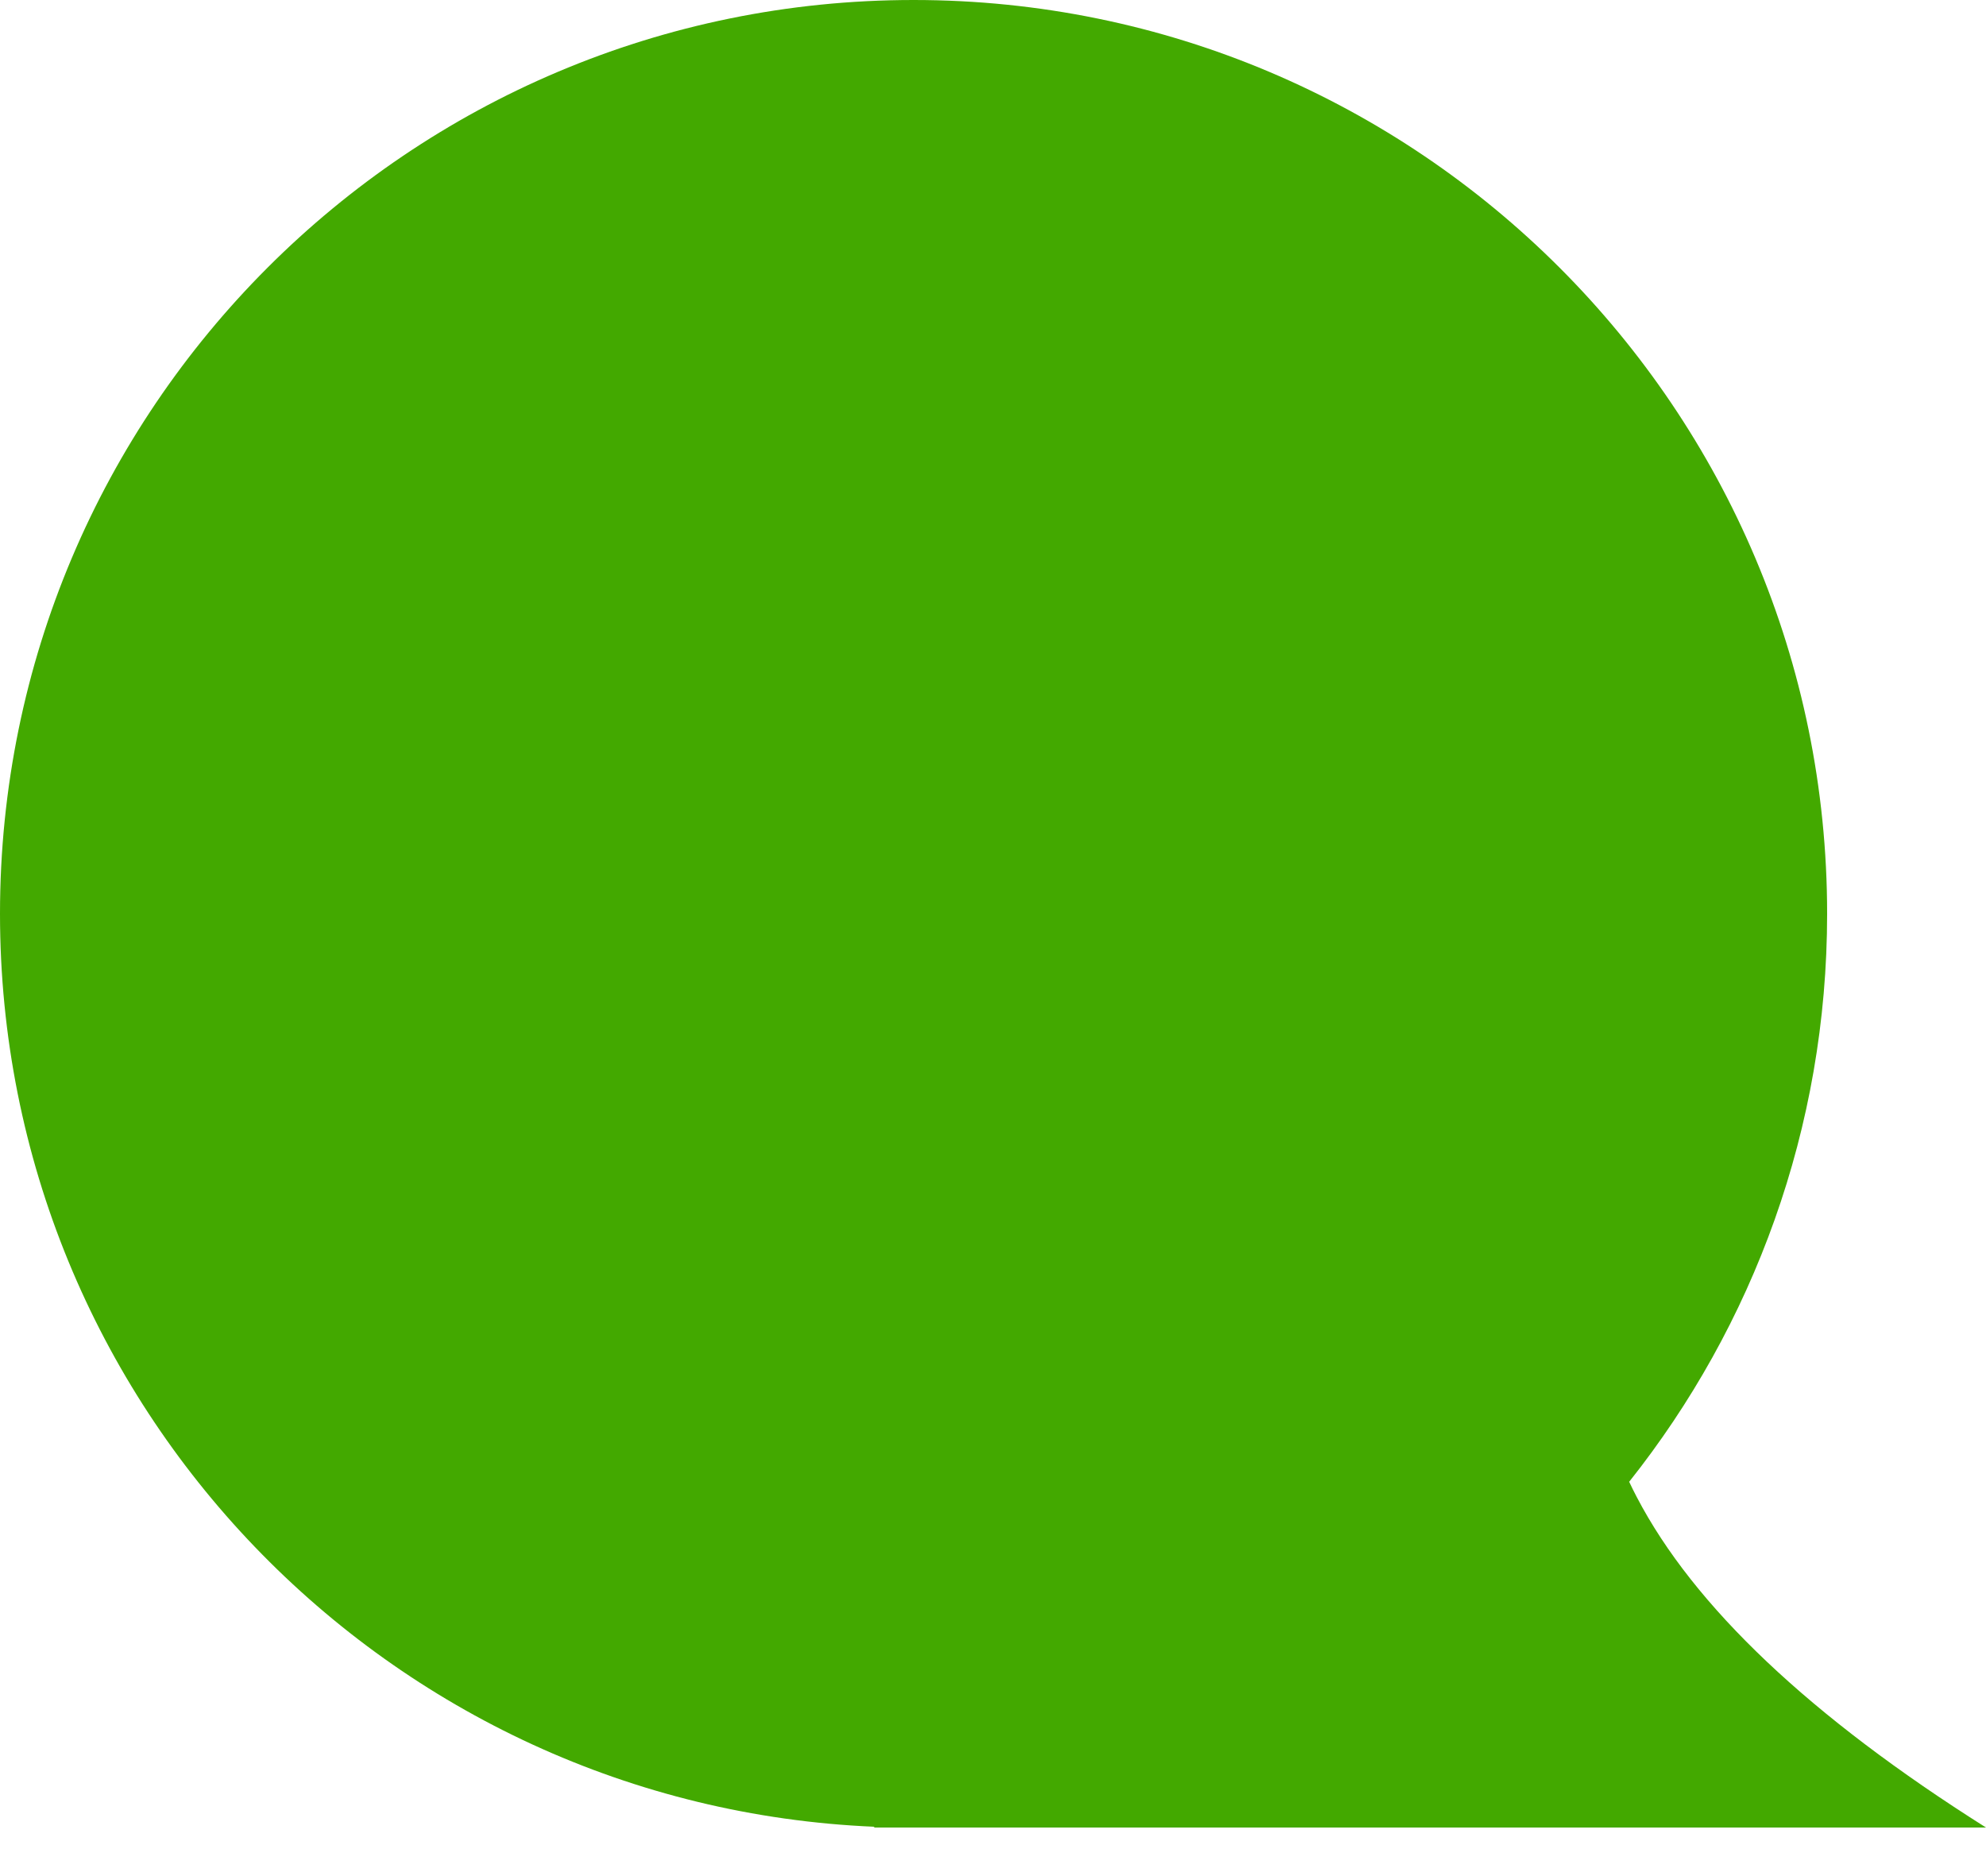 <?xml version="1.0" encoding="UTF-8" standalone="no"?>
<svg
   xmlns:dc="http://purl.org/dc/elements/1.1/"
   xmlns:cc="http://creativecommons.org/ns#"
   xmlns:rdf="http://www.w3.org/1999/02/22-rdf-syntax-ns#"
   xmlns:svg="http://www.w3.org/2000/svg"
   xmlns="http://www.w3.org/2000/svg"
   xmlns:sodipodi="http://sodipodi.sourceforge.net/DTD/sodipodi-0.dtd"
   xmlns:inkscape="http://www.inkscape.org/namespaces/inkscape"
   width="18px"
   height="17px"
   viewBox="0 0 18 17"
   version="1.1"
   id="svg2"
   inkscape:version="0.91 r13725"
   sodipodi:docname="compare-qty.svg">
  <sodipodi:namedview
     pagecolor="#ffffff"
     bordercolor="#666666"
     borderopacity="1"
     objecttolerance="10"
     gridtolerance="10"
     guidetolerance="10"
     inkscape:pageopacity="0"
     inkscape:pageshadow="2"
     inkscape:window-width="1920"
     inkscape:window-height="1137"
     id="namedview15"
     showgrid="false"
     inkscape:zoom="13.882353"
     inkscape:cx="9"
     inkscape:cy="8.5"
     inkscape:window-x="-8"
     inkscape:window-y="-8"
     inkscape:window-maximized="1"
     inkscape:current-layer="svg2" />
  <!-- Generator: Sketch 50.2 (55047) - http://www.bohemiancoding.com/sketch -->
  <title
     id="title4">Group 4</title>
  <desc
     id="desc6">Created with Sketch.</desc>
  <defs
     id="defs8" />
  <g
     id="Symbols"
     transform="matrix(-1,0,0,1,18,0)"
     style="fill:none;fill-rule:evenodd;stroke:none;stroke-width:1">
    <g
       id="menu/320"
       transform="translate(-243,-5)"
       style="fill:#43a900">
      <g
         id="menu-1"
         transform="translate(-10,0)">
        <g
           id="Group-4"
           transform="translate(253,5)">
          <path
             d="M 3.234,13.427 C 2.111,12.014 1.44,10.225 1.44,8.28 1.44,3.707 5.147,0 9.72,0 14.293,0 18,3.707 18,8.28 c 0,4.454 -3.517,8.087 -7.926,8.273 L 10.08,16.56 0,16.56 c 1.593,-1.005 2.648,-2.003 3.166,-2.996 0.023,-0.044 0.046,-0.09 0.068,-0.137 z"
             id="Combined-Shape"
             inkscape:connector-curvature="0" />
        </g>
      </g>
    </g>
  </g>
</svg>

